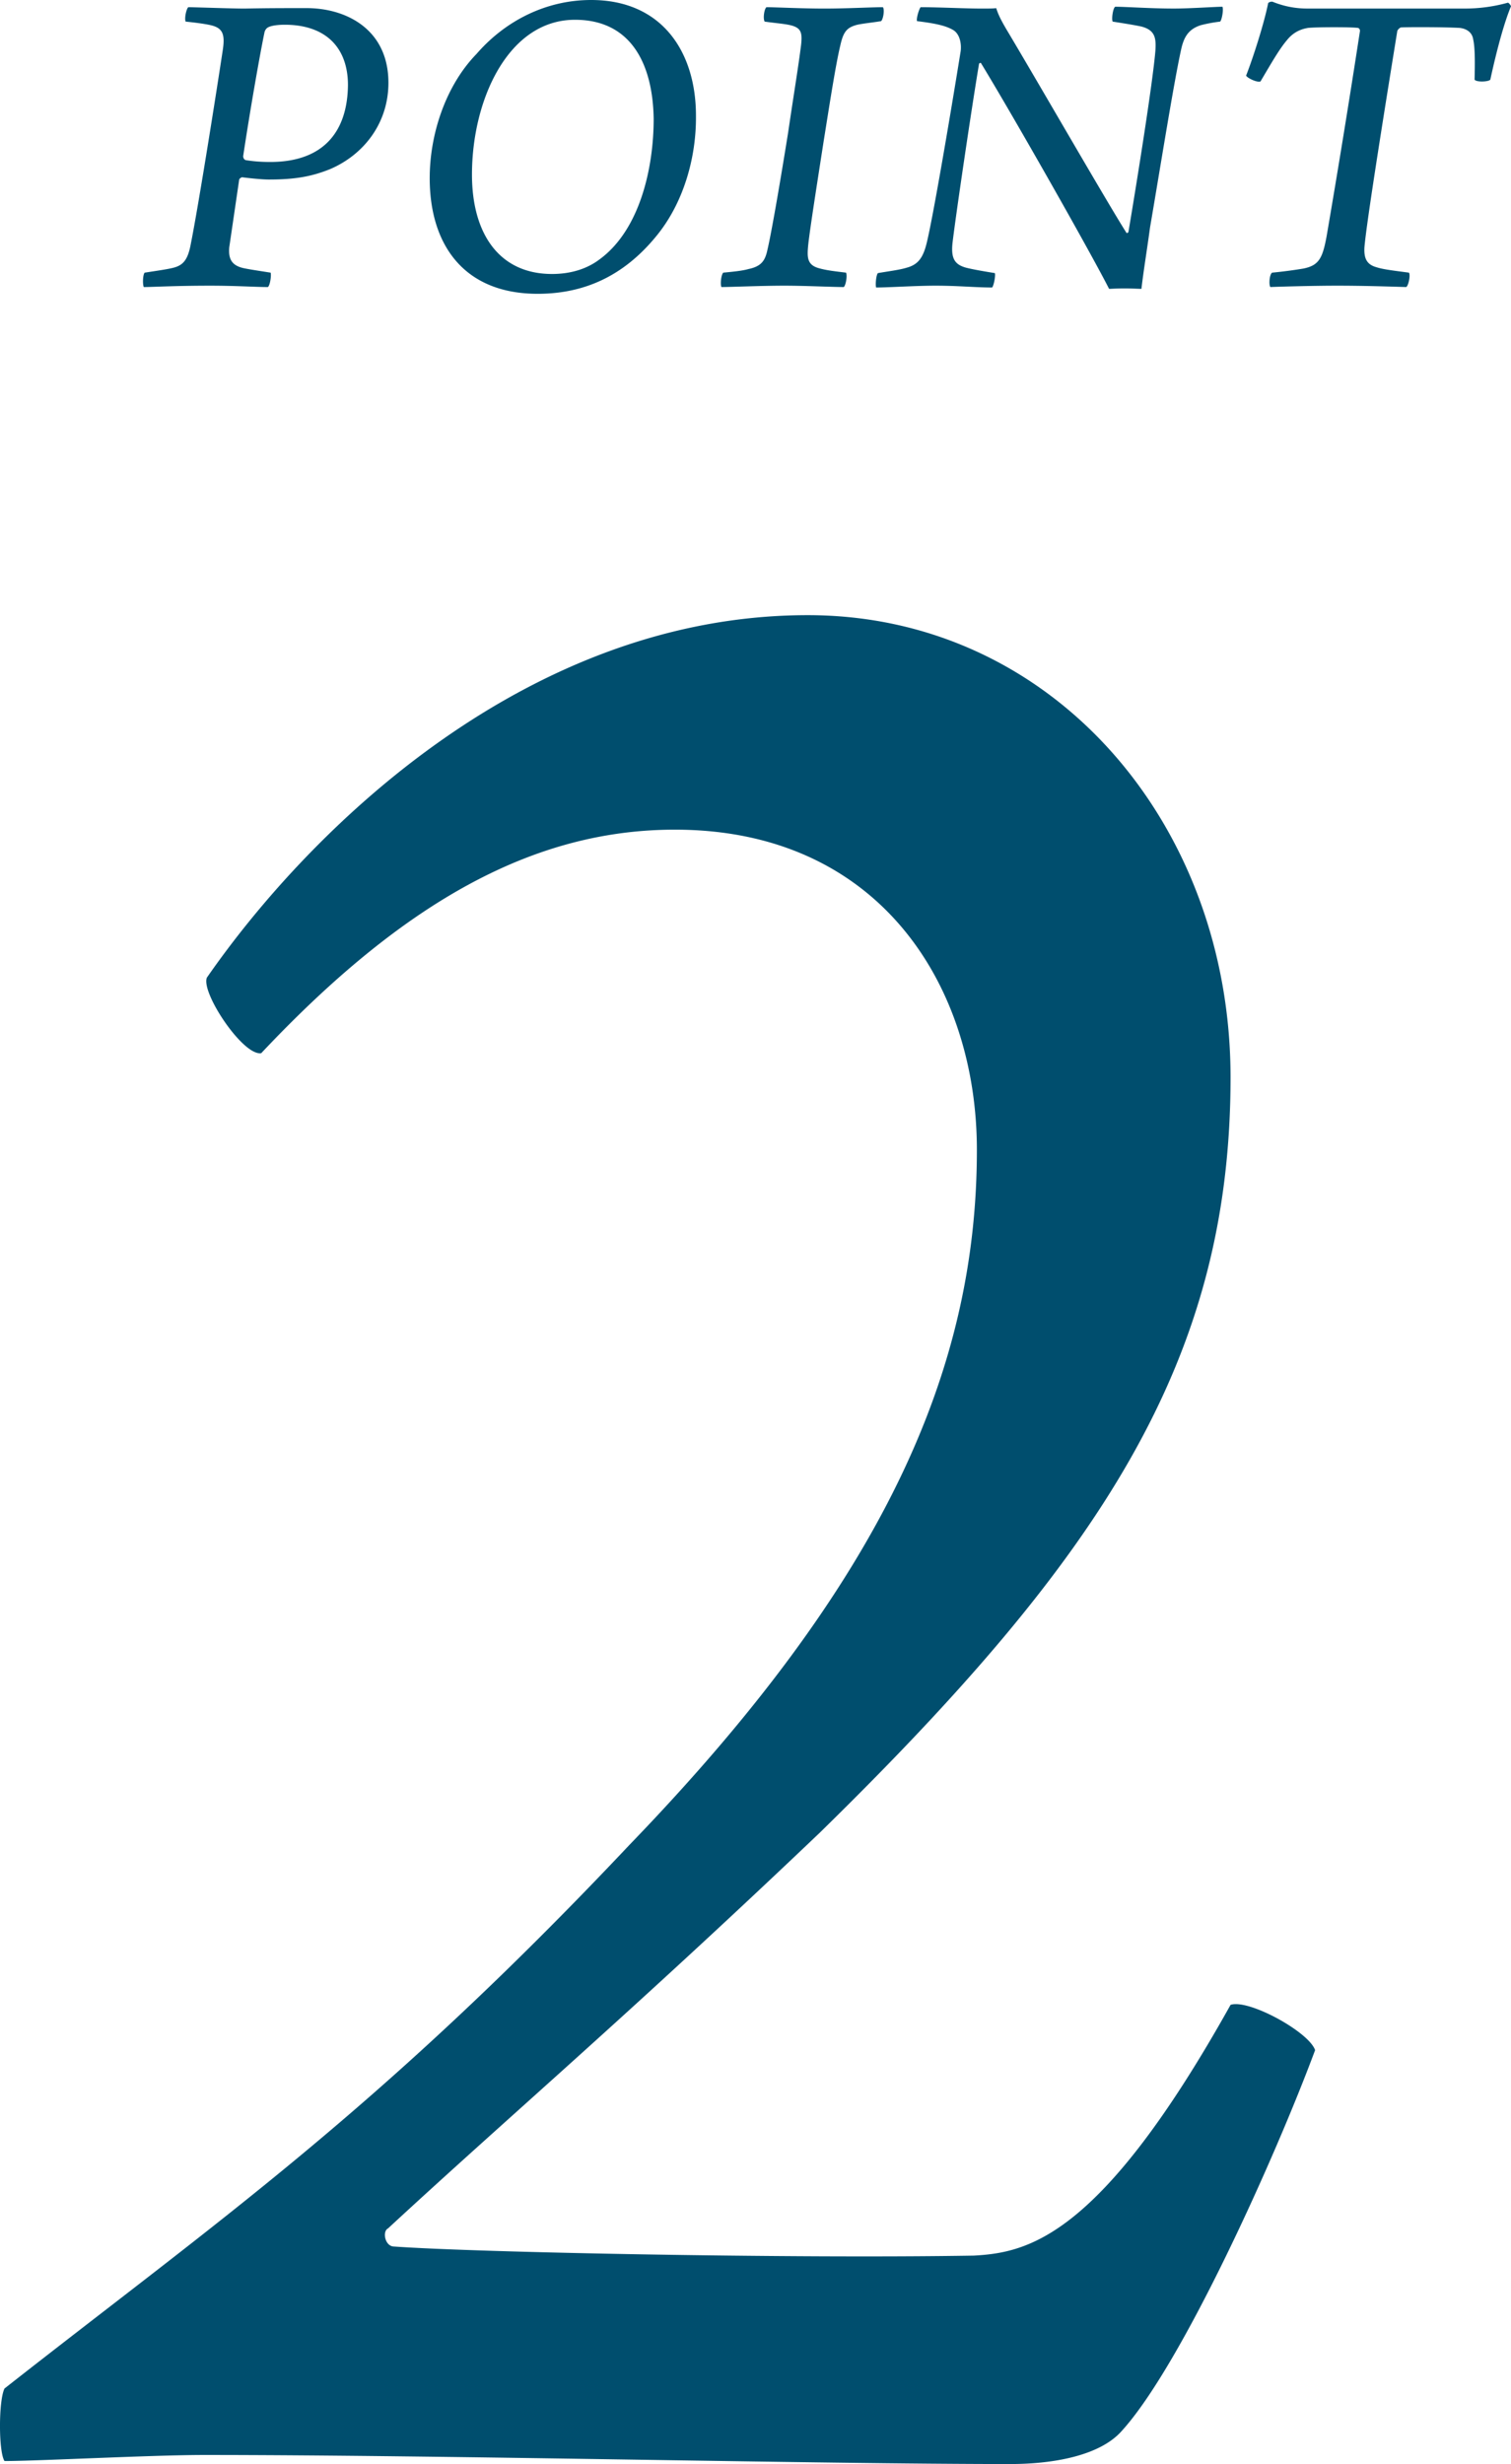 <svg xmlns="http://www.w3.org/2000/svg" id="_イヤー_2" data-name="レイヤー 2" viewBox="0 0 69.929 113.986"><defs><style>.cls-1 {
        fill: #004E6E;
      }</style></defs><g id="_業" data-name="作業"><path d="M12.089 48.72c-.839.14-2.795-2.795-2.516-3.493 4.752-6.848 14.814-16.77 27.812-16.77 11.32 0 19.565 9.642 19.565 21.382 0 13.137-6.01 22.22-19.007 34.938-8.804 8.386-14.394 13.137-19.984 18.308-.28.14-.14.839.279.839 3.913.28 18.587.559 26.833.42 2.516-.14 5.87-.84 11.88-11.6.838-.28 3.633 1.257 3.912 2.096-1.817 4.891-6.149 14.534-8.944 17.61-.978 1.117-3.075 1.536-5.171 1.536-8.944 0-26.134-.419-37.315-.419-2.376 0-7.686.28-9.224.28-.279-.42-.279-2.796 0-3.355 9.783-7.686 17.33-12.857 28.93-25.156C40.879 73.178 45.21 63.395 45.21 53.194c0-7.547-4.472-14.814-13.976-14.814-6.429 0-12.438 3.214-19.146 10.342zM11.212 8.2c-.041 0-.145.063-.145.125l-.458 3.122c-.042.52.104.833.666.958.291.062.728.125 1.248.208.042.104-.02.583-.124.666-.583 0-1.457-.063-2.665-.063-1.665 0-2.664.063-3.08.063-.062-.146-.041-.583.042-.666.54-.083.978-.146 1.249-.208.478-.104.728-.312.874-1.062.374-1.852 1.248-7.41 1.498-9.074.104-.729-.041-.978-.562-1.103-.27-.063-.75-.125-1.165-.167-.063-.166.041-.603.125-.666.29 0 1.977.063 2.601.063C12.44.375 13.023.375 14.188.375c1.832 0 3.788.978 3.788 3.455 0 1.873-1.144 3.33-2.705 3.996-.833.333-1.582.479-2.83.479-.313 0-.917-.063-1.229-.104zm4.891-4.266c0-1.665-.957-2.79-2.934-2.79-.208 0-.541.021-.729.105-.104.041-.187.145-.208.291-.166.791-.603 3.205-.978 5.682 0 .083.042.167.125.187.27.042.624.084 1.124.084 2.539 0 3.58-1.478 3.6-3.56zM19.887 8.242c0-2.019.728-4.267 2.165-5.745C23.405.937 25.299 0 27.359 0c3.288 0 4.85 2.414 4.85 5.349.02 1.956-.583 4.08-1.874 5.62-1.498 1.81-3.309 2.622-5.453 2.622-3.413 0-4.995-2.269-4.995-5.35zm7.846 3.767c1.894-1.373 2.519-4.267 2.519-6.514-.042-2.56-1.062-4.58-3.642-4.58-3.08 0-4.767 3.685-4.767 7.16 0 2.748 1.27 4.6 3.705 4.6.853 0 1.603-.229 2.185-.666zM35.47.333c.417 0 1.603.063 2.686.063 1.04 0 2.164-.063 2.705-.063.084.104.021.541-.083.645-.374.063-.811.104-1.103.167-.479.125-.645.312-.79.978-.21.874-.48 2.622-.77 4.433-.313 2.019-.625 3.996-.708 4.746-.063.624-.063.978.562 1.124.312.083.666.124 1.186.187.062.125 0 .562-.104.666-.52 0-1.79-.063-2.747-.063-1.083 0-2.498.063-2.914.063-.063-.104-.021-.562.083-.666.437-.042.874-.083 1.166-.167.603-.125.77-.395.874-.874.145-.603.478-2.435.957-5.411.27-1.832.479-3.08.604-4.08.062-.562 0-.77-.417-.895-.291-.083-.687-.104-1.27-.187-.083-.146-.02-.583.084-.666zM42.607.333c.874 0 2.019.063 2.851.063.23 0 .541 0 .645-.021.084.25.167.478.583 1.165 1.561 2.623 4.641 7.971 5.453 9.241.042 0 .063-.02.084-.042.416-2.476 1.124-6.91 1.248-8.387.042-.604-.02-.958-.645-1.124-.395-.083-.811-.146-1.332-.229-.062-.125.021-.666.125-.687.479 0 1.623.083 2.706.083.749 0 1.935-.083 2.247-.083.063.104-.02.604-.104.687a6.992 6.992 0 0 0-.895.166c-.582.188-.79.562-.915 1.145-.354 1.624-.937 5.308-1.436 8.221-.125.937-.313 2.082-.396 2.831-.125 0-.458-.02-.77-.02-.395 0-.624.02-.728.02-.854-1.686-4.433-7.992-5.932-10.448-.02-.02-.062.02-.083.02-.354 2.103-1.083 7.056-1.228 8.284-.084.75.104 1.02.624 1.166.333.083.812.166 1.332.25.042.083-.041.562-.125.666-.77 0-1.56-.084-2.622-.084-.937 0-2.165.084-2.747.084-.042-.125 0-.583.083-.666.479-.084.999-.146 1.332-.25.541-.146.77-.479.936-1.187.271-1.123 1-5.349 1.561-8.824.042-.313-.02-.812-.374-1-.333-.187-.791-.29-1.645-.395-.041-.146.105-.583.167-.645zM60.313 12.425c.729-.145.895-.478 1.083-1.498a562.67 562.67 0 0 0 1.54-9.47c.02-.083-.042-.167-.104-.167-.292-.041-1.853-.041-2.29 0-.25.042-.645.146-.978.562-.354.417-.687 1-1.228 1.915-.166.063-.624-.166-.666-.27.333-.854.833-2.415 1.02-3.351.02-.042.146-.084.208-.063.52.208 1.04.312 1.603.312h7.264a7.38 7.38 0 0 0 2.018-.27c.042 0 .125.104.146.166-.333.791-.687 2.144-.957 3.393-.084.104-.646.125-.729 0 .021-.812.021-1.478-.062-1.853-.063-.437-.458-.52-.625-.54-.749-.042-2.456-.042-2.726-.021-.063.02-.167.124-.167.187-.478 2.955-1.436 8.887-1.519 10.011-.02.479.104.77.562.895.312.104.874.166 1.498.25.084.104-.02.603-.124.666-.708-.021-1.936-.063-3.206-.063-1.04 0-2.601.042-3.08.063-.083-.104-.042-.604.083-.666a21.437 21.437 0 0 0 1.437-.188z" class="cls-1"/></g></svg>